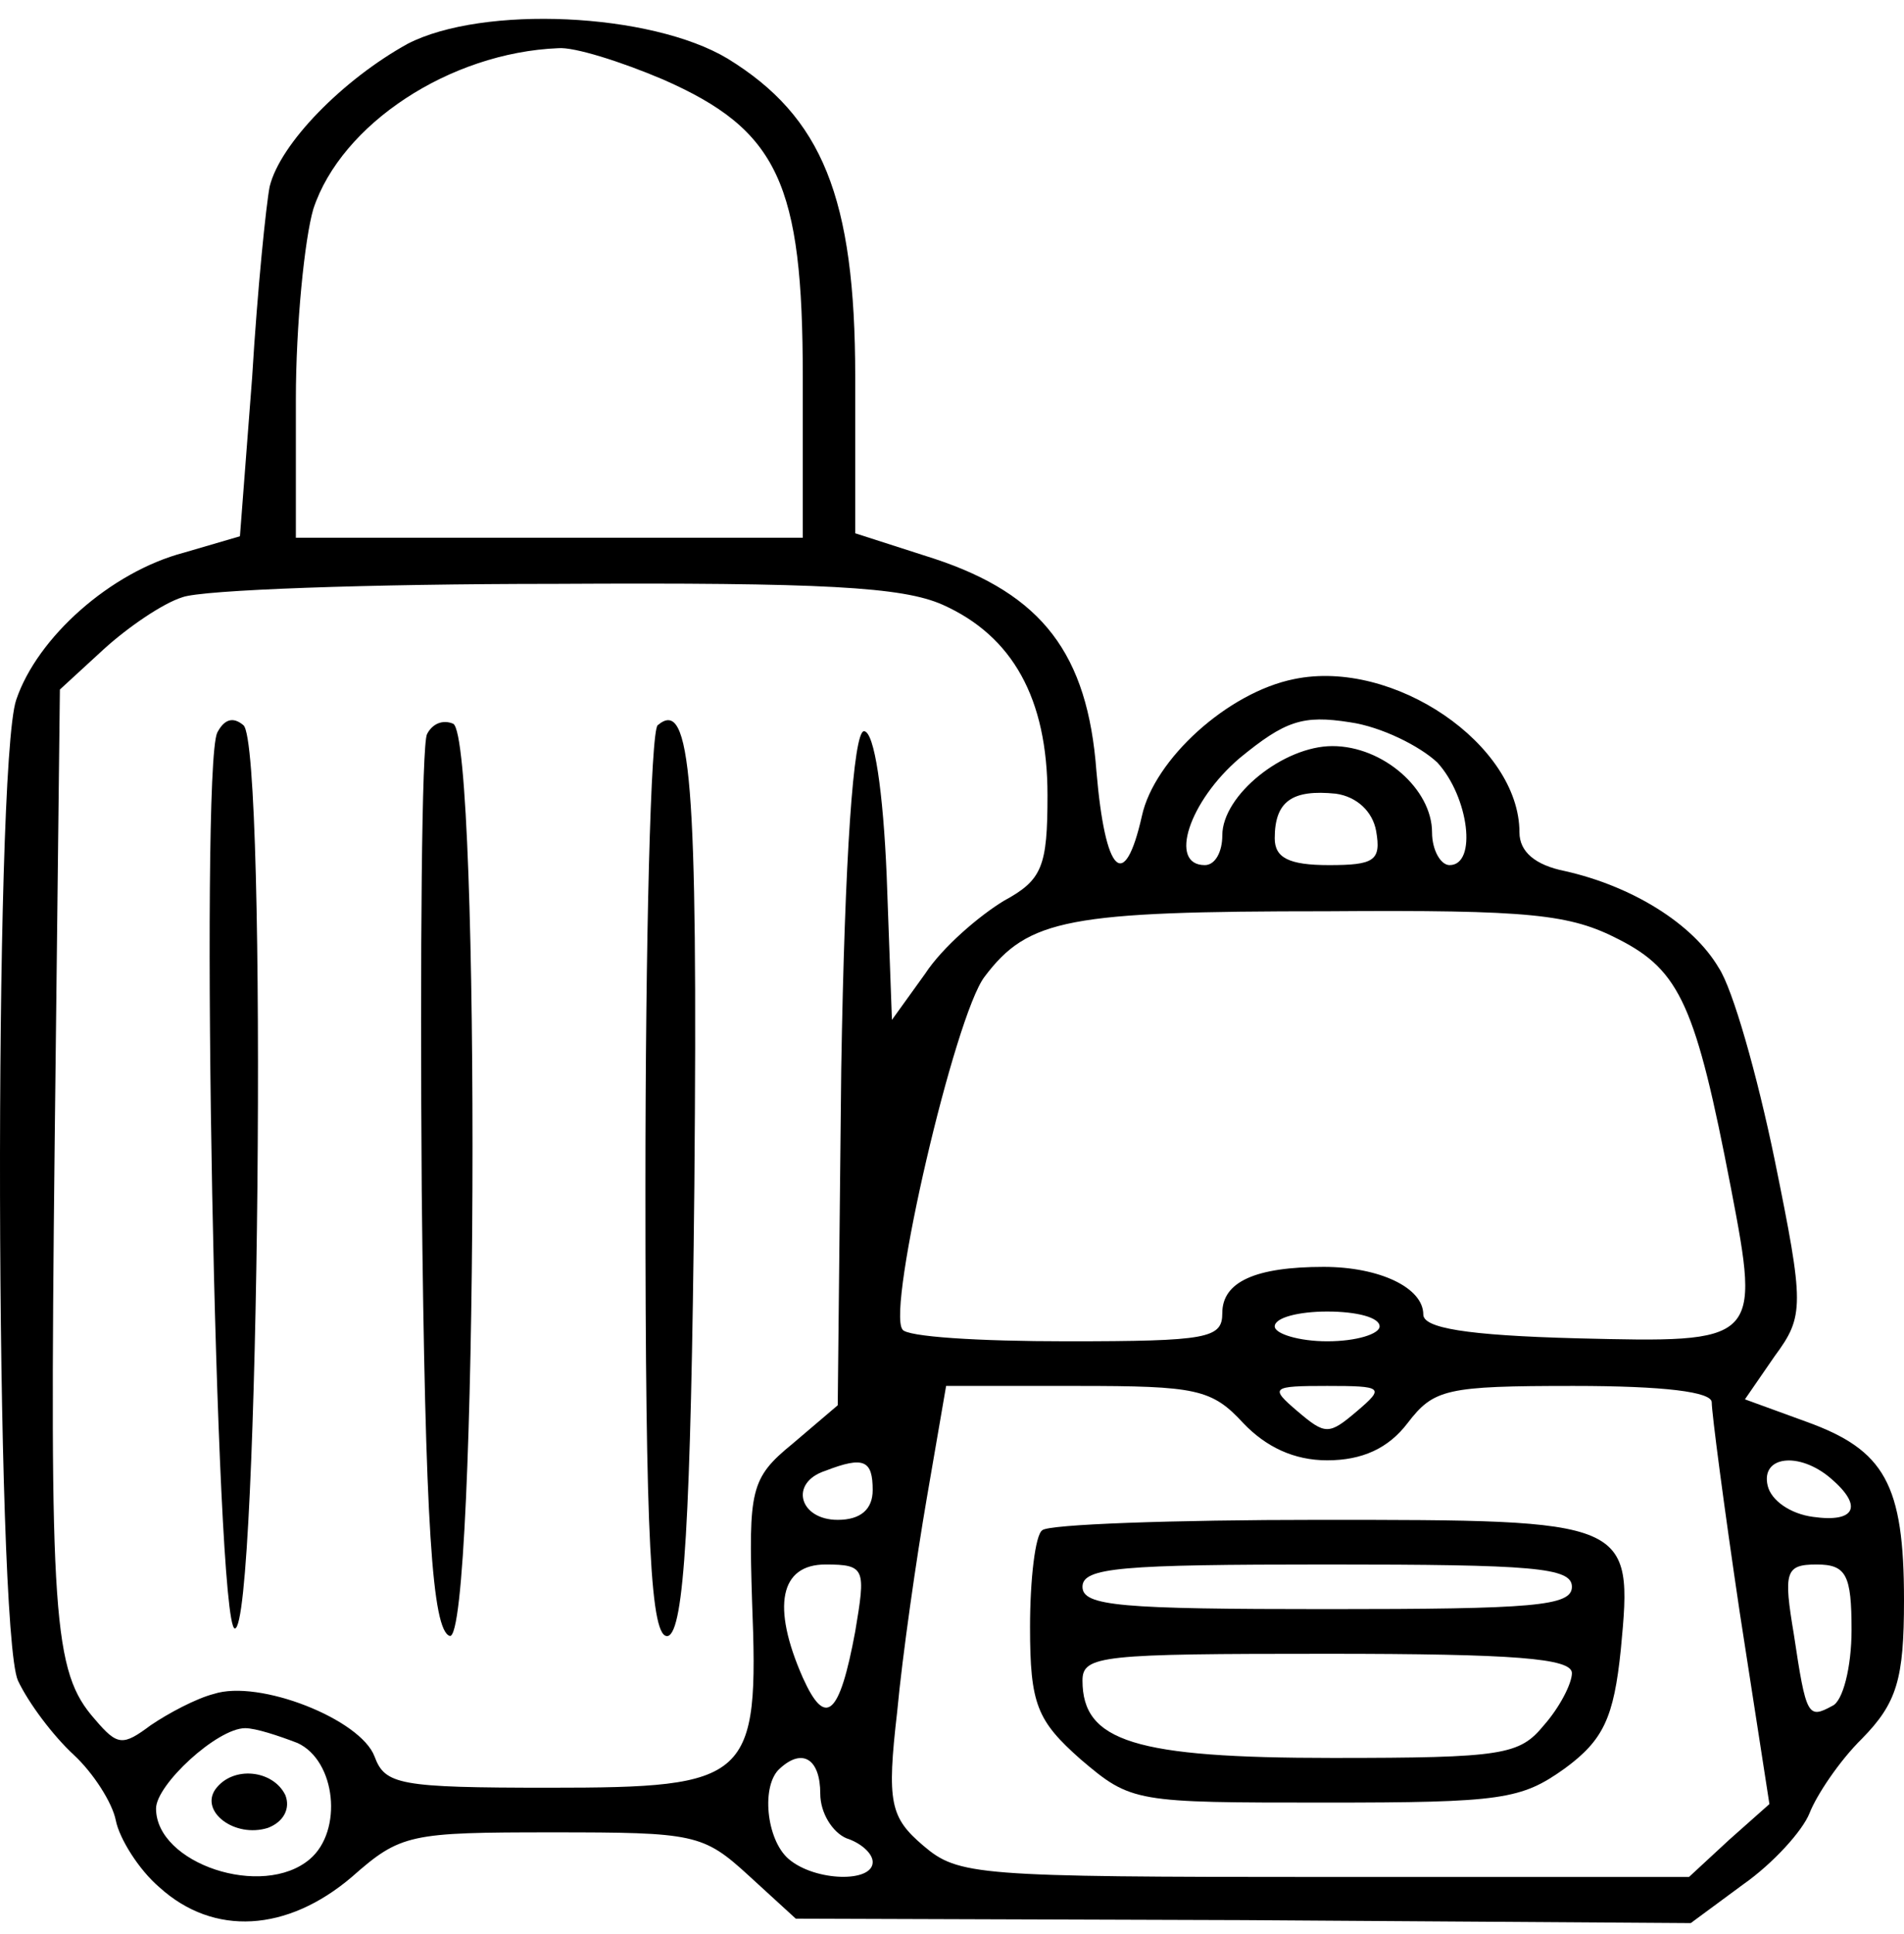 <svg width="64" height="65" viewBox="0 0 64 65" fill="none" xmlns="http://www.w3.org/2000/svg">
<path d="M13.706 1.47C11.532 2.67 9.416 4.821 9.064 6.271C8.946 6.871 8.653 9.722 8.476 12.672L8.065 18.023L6.185 18.573C3.717 19.223 1.249 21.424 0.544 23.524C-0.219 25.775 -0.161 54.781 0.603 56.481C0.956 57.231 1.778 58.331 2.483 58.981C3.13 59.581 3.776 60.582 3.893 61.182C4.011 61.782 4.657 62.832 5.362 63.432C7.184 65.083 9.651 64.933 11.825 63.082C13.47 61.632 13.764 61.582 18.582 61.582C23.341 61.582 23.635 61.632 25.163 63.032L26.749 64.483L41.791 64.532L56.832 64.632L58.594 63.332C59.593 62.632 60.592 61.532 60.827 60.932C61.062 60.332 61.826 59.181 62.59 58.431C63.765 57.231 64 56.431 64 53.78C64 49.88 63.354 48.729 60.71 47.779L58.653 47.029L59.652 45.579C60.651 44.228 60.651 43.878 59.652 38.977C59.065 36.127 58.242 33.226 57.772 32.526C56.891 31.026 54.834 29.776 52.602 29.275C51.603 29.075 51.074 28.625 51.074 27.975C51.074 25.025 46.843 22.124 43.494 22.824C41.262 23.274 38.794 25.525 38.383 27.425C37.795 30.026 37.149 29.375 36.855 25.925C36.561 21.974 35.034 19.974 31.391 18.773L28.747 17.923V12.672C28.747 6.621 27.631 3.92 24.458 1.97C21.872 0.42 16.232 0.17 13.706 1.47ZM22.284 2.67C26.162 4.37 26.984 6.171 26.984 12.672V18.073H18.465H9.945V13.422C9.945 10.922 10.239 8.021 10.533 7.021C11.473 4.17 15.116 1.77 18.759 1.62C19.287 1.57 20.874 2.07 22.284 2.67ZM31.685 20.324C34.035 21.374 35.21 23.474 35.21 26.725C35.21 29.125 35.034 29.576 33.741 30.276C32.919 30.776 31.685 31.826 31.097 32.726L29.981 34.276L29.804 29.425C29.687 26.625 29.393 24.575 29.041 24.575C28.688 24.575 28.394 28.775 28.277 35.927L28.159 47.229L26.632 48.529C25.221 49.679 25.163 50.08 25.28 53.83C25.515 59.831 25.221 60.082 18.465 60.082C13.412 60.082 12.942 59.982 12.589 59.031C12.119 57.781 8.711 56.431 7.184 56.931C6.596 57.081 5.656 57.581 5.068 57.981C4.128 58.681 3.952 58.681 3.188 57.781C1.778 56.181 1.661 54.431 1.837 38.477L2.013 23.174L3.482 21.824C4.305 21.074 5.48 20.274 6.126 20.074C6.772 19.823 12.413 19.623 18.641 19.623C27.689 19.573 30.333 19.724 31.685 20.324ZM48.312 25.625C49.37 26.775 49.664 29.075 48.724 29.075C48.43 29.075 48.136 28.575 48.136 27.975C48.136 26.525 46.491 25.075 44.787 25.075C43.142 25.075 41.086 26.725 41.086 28.075C41.086 28.625 40.85 29.075 40.498 29.075C39.264 29.075 39.969 26.925 41.673 25.475C43.201 24.224 43.788 24.024 45.375 24.274C46.432 24.424 47.725 25.075 48.312 25.625ZM46.256 27.925C46.432 28.925 46.197 29.075 44.669 29.075C43.318 29.075 42.848 28.825 42.848 28.175C42.848 26.925 43.436 26.525 44.904 26.675C45.61 26.775 46.138 27.275 46.256 27.925ZM54.423 31.576C56.479 32.626 57.008 33.826 58.183 39.928C59.182 45.129 59.123 45.129 53.013 44.979C49.252 44.879 47.842 44.629 47.842 44.178C47.842 43.278 46.373 42.578 44.493 42.578C42.202 42.578 41.086 43.078 41.086 44.128C41.086 44.979 40.615 45.079 35.856 45.079C32.919 45.079 30.451 44.929 30.333 44.678C29.804 43.978 32.096 34.126 33.095 32.826C34.564 30.876 35.915 30.626 44.611 30.626C51.485 30.576 52.778 30.726 54.423 31.576ZM46.373 44.578C46.373 44.828 45.61 45.079 44.611 45.079C43.671 45.079 42.848 44.828 42.848 44.578C42.848 44.278 43.671 44.078 44.611 44.078C45.61 44.078 46.373 44.278 46.373 44.578ZM41.791 47.829C42.554 48.629 43.494 49.079 44.611 49.079C45.786 49.079 46.667 48.679 47.313 47.829C48.195 46.679 48.606 46.579 52.895 46.579C55.95 46.579 57.537 46.779 57.537 47.129C57.537 47.479 57.948 50.63 58.477 54.18L59.476 60.632L58.124 61.832L56.773 63.082H44.493C32.801 63.082 32.213 63.032 31.038 62.032C29.922 61.082 29.804 60.582 30.157 57.531C30.333 55.631 30.803 52.38 31.156 50.33L31.802 46.579H36.209C40.204 46.579 40.733 46.679 41.791 47.829ZM45.61 47.429C44.669 48.229 44.552 48.229 43.612 47.429C42.672 46.629 42.731 46.579 44.611 46.579C46.491 46.579 46.55 46.629 45.61 47.429ZM29.334 50.08C29.334 50.73 28.923 51.08 28.159 51.08C26.867 51.08 26.514 49.83 27.748 49.429C29.041 48.929 29.334 49.079 29.334 50.08ZM61.532 49.679C62.649 50.63 62.355 51.18 60.945 50.98C60.181 50.88 59.535 50.43 59.417 49.93C59.182 48.929 60.475 48.779 61.532 49.679ZM28.747 54.831C28.218 57.681 27.748 58.081 26.984 56.381C25.927 53.98 26.22 52.58 27.748 52.58C29.099 52.58 29.099 52.73 28.747 54.831ZM62.237 54.781C62.237 56.031 61.944 57.181 61.591 57.331C60.769 57.781 60.71 57.681 60.298 54.931C59.946 52.83 60.005 52.58 61.062 52.58C62.061 52.58 62.237 52.93 62.237 54.781ZM10.004 58.581C11.296 59.181 11.532 61.532 10.415 62.482C8.829 63.832 5.245 62.632 5.245 60.782C5.245 59.982 7.301 58.081 8.241 58.081C8.594 58.081 9.358 58.331 10.004 58.581ZM27.572 60.282C27.572 60.932 27.983 61.582 28.453 61.782C28.923 61.932 29.334 62.282 29.334 62.582C29.334 63.282 27.395 63.232 26.514 62.482C25.75 61.832 25.574 59.982 26.22 59.431C26.984 58.731 27.572 59.131 27.572 60.282Z" fill="black"/>
<path d="M7.301 24.625C6.714 25.925 7.243 54.581 7.889 54.73C8.711 54.88 9.005 25.075 8.183 24.374C7.83 24.074 7.536 24.174 7.301 24.625Z" fill="black"/>
<path d="M14.353 24.674C14.176 25.025 14.118 31.976 14.176 40.028C14.294 51.28 14.529 54.781 15.116 54.981C16.056 55.231 16.174 24.825 15.234 24.324C14.881 24.174 14.529 24.324 14.353 24.674Z" fill="black"/>
<path d="M22.107 24.374C21.872 24.575 21.695 31.576 21.695 39.928C21.695 51.88 21.872 55.131 22.459 54.981C22.988 54.781 23.223 51.23 23.34 39.828C23.458 26.175 23.223 23.424 22.107 24.374Z" fill="black"/>
<path d="M35.034 51.43C34.799 51.58 34.623 53.08 34.623 54.681C34.623 57.281 34.858 57.831 36.327 59.131C38.031 60.582 38.148 60.582 44.553 60.582C50.487 60.582 51.133 60.482 52.602 59.431C53.895 58.481 54.247 57.731 54.482 55.431C54.894 51.08 54.835 51.08 44.318 51.08C39.441 51.08 35.211 51.23 35.034 51.43ZM52.837 53.33C52.837 53.98 51.545 54.08 44.611 54.08C37.678 54.08 36.386 53.98 36.386 53.33C36.386 52.68 37.678 52.58 44.611 52.58C51.545 52.58 52.837 52.68 52.837 53.33ZM52.837 56.231C52.837 56.581 52.426 57.381 51.897 57.981C51.075 58.981 50.546 59.081 44.788 59.081C38.148 59.081 36.386 58.531 36.386 56.481C36.386 55.631 37.032 55.581 44.611 55.581C50.898 55.581 52.837 55.731 52.837 56.231Z" fill="black"/>
<path d="M7.242 60.132C6.713 60.882 7.888 61.782 9.005 61.432C9.533 61.232 9.768 60.782 9.592 60.332C9.181 59.481 7.83 59.331 7.242 60.132Z" fill="black"/>
</svg>
